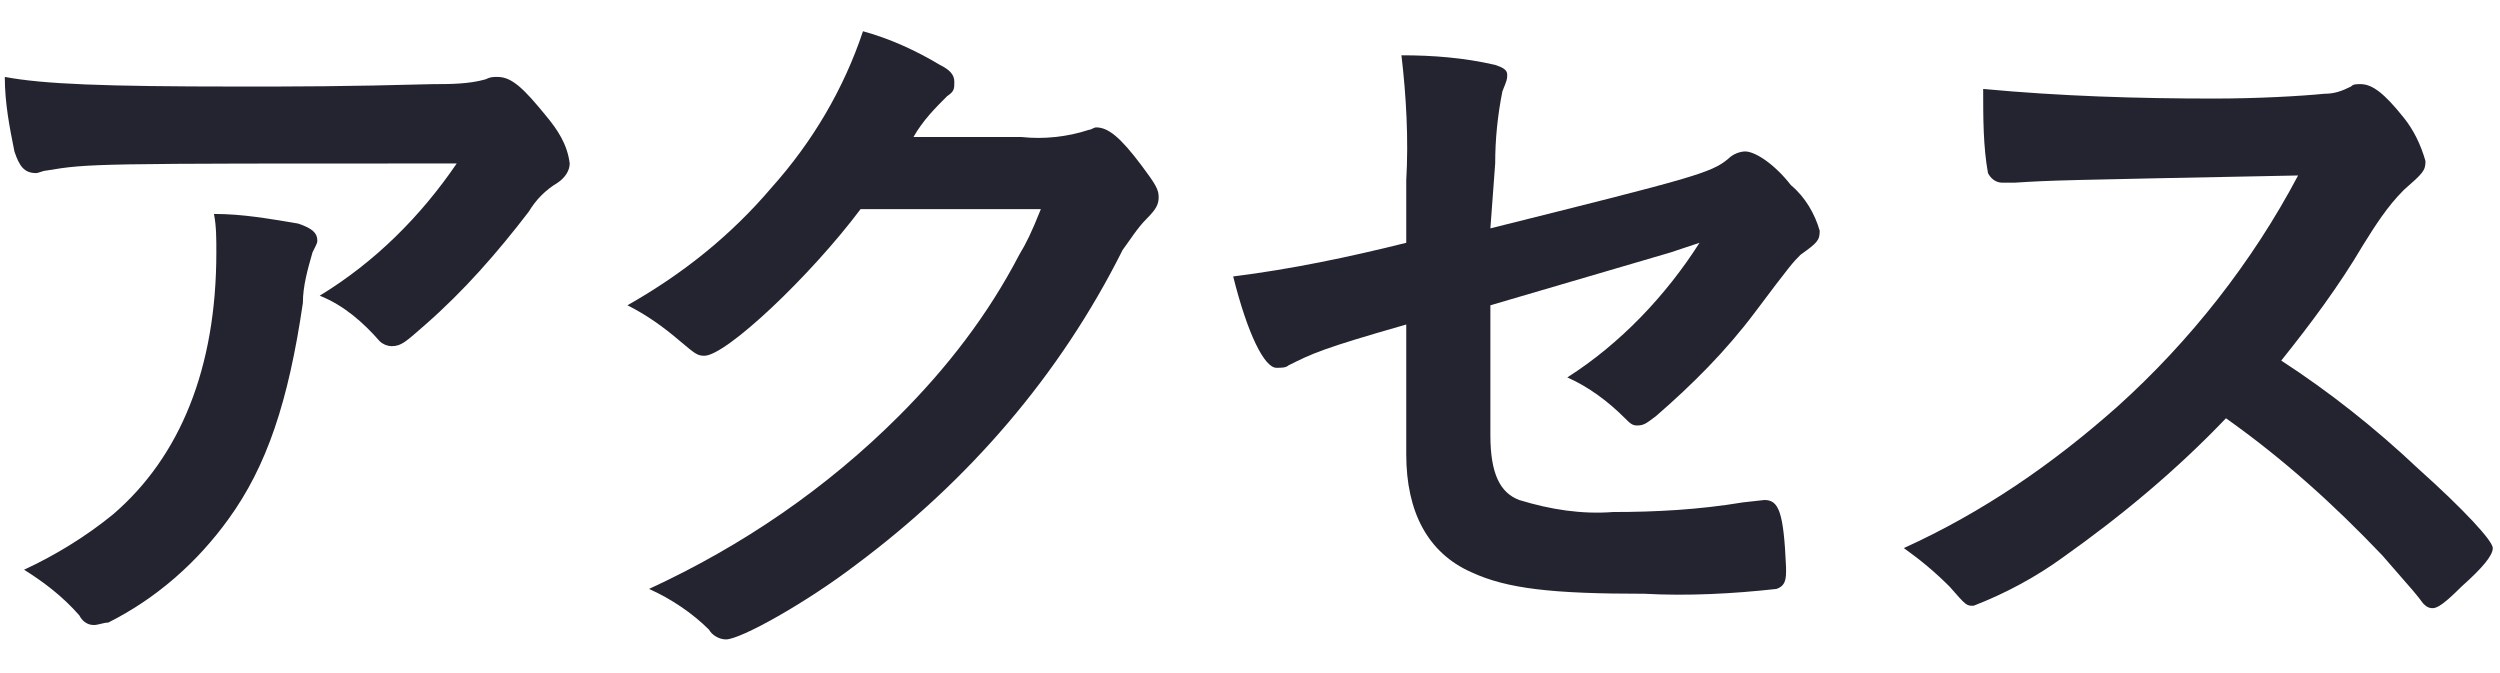 <?xml version="1.0" encoding="utf-8"?>
<!-- Generator: Adobe Illustrator 25.1.0, SVG Export Plug-In . SVG Version: 6.00 Build 0)  -->
<svg version="1.1" id="レイヤー_1" xmlns="http://www.w3.org/2000/svg" xmlns:xlink="http://www.w3.org/1999/xlink" x="0px"
	 y="0px" viewBox="0 0 104 28" style="enable-background:new 0 0 104 28;" xml:space="preserve">
<style type="text/css">
	.st0{fill:#242430;}
</style>
<path class="st0" d="M9.9,3.6c2.5,0,4.4,0,8.1-0.1c0.7,0,1.5,0,2.2-0.2c0.2-0.1,0.3-0.1,0.5-0.1c0.6,0,1.1,0.5,2,1.6
	c0.5,0.6,0.9,1.2,1,2c0,0.3-0.2,0.6-0.5,0.8c-0.5,0.3-0.9,0.7-1.2,1.2c-1.3,1.7-2.7,3.3-4.3,4.7c-0.8,0.7-1,0.9-1.4,0.9
	c-0.2,0-0.4-0.1-0.5-0.2c-0.7-0.8-1.5-1.5-2.5-1.9c2.3-1.4,4.2-3.3,5.7-5.5c-15.3,0-15.3,0-17.1,0.3c-0.1,0-0.3,0.1-0.4,0.1
	C1,7.2,0.8,6.9,0.6,6.3c-0.2-1-0.4-2-0.4-3.1C1.8,3.5,4.3,3.6,9.9,3.6z M12.4,9.3c0.6,0.2,0.8,0.4,0.8,0.7c0,0.1,0,0.1-0.2,0.5
	c-0.2,0.7-0.4,1.4-0.4,2.1c-0.6,4.1-1.5,6.8-3.1,9c-1.3,1.8-3,3.3-5,4.3c-0.2,0-0.4,0.1-0.6,0.1c-0.3,0-0.5-0.2-0.6-0.4
	c-0.7-0.8-1.5-1.4-2.3-1.9c1.3-0.6,2.6-1.4,3.7-2.3C7.5,19,9,15.3,9,10.5c0-0.6,0-1.1-0.1-1.6C10.1,8.9,11.2,9.1,12.4,9.3z"/>
<path class="st0" d="M35.8,8.7c-2.1,2.8-5.6,6.1-6.5,6.1c-0.3,0-0.4-0.1-1-0.6c-0.7-0.6-1.4-1.1-2.2-1.5c2.3-1.3,4.3-2.9,6-4.9
	c1.7-1.9,3-4.1,3.8-6.5c1.1,0.3,2.2,0.8,3.2,1.4c0.4,0.2,0.6,0.4,0.6,0.7s0,0.4-0.3,0.6c-0.5,0.5-1,1-1.4,1.7h4.5
	c0.9,0.1,1.9,0,2.8-0.3c0.1,0,0.2-0.1,0.3-0.1c0.5,0,1,0.4,1.9,1.6c0.6,0.8,0.7,1,0.7,1.3s-0.1,0.5-0.5,0.9c-0.4,0.4-0.7,0.9-1,1.3
	c-2.6,5.2-6.4,9.6-11.1,13.1c-2.1,1.6-4.8,3.1-5.4,3.1c-0.3,0-0.6-0.2-0.7-0.4c-0.7-0.7-1.6-1.3-2.5-1.7c3.9-1.8,7.4-4.2,10.4-7.2
	c2-2,3.7-4.2,5-6.7c0.3-0.5,0.5-0.9,0.9-1.9L35.8,8.7z"/>
<path class="st0" d="M62,9.5c8.4-2.1,9.2-2.3,9.9-2.9c0.2-0.2,0.5-0.3,0.7-0.3c0.4,0,1.2,0.5,1.9,1.4c0.6,0.5,1,1.2,1.2,1.9
	c0,0.4-0.1,0.5-0.8,1C74.6,10.9,74.5,11,73,13c-1.2,1.6-2.6,3-4.1,4.3c-0.4,0.3-0.5,0.4-0.8,0.4c-0.2,0-0.3-0.1-0.5-0.3
	c-0.7-0.7-1.5-1.3-2.4-1.7c2.2-1.4,4.1-3.4,5.5-5.6l-1.2,0.4L62,12.7v5.4c0,1.6,0.4,2.4,1.2,2.7c1.3,0.4,2.6,0.6,3.9,0.5
	c1.8,0,3.6-0.1,5.4-0.4l0.9-0.1c0.6,0,0.8,0.5,0.9,2.8v0.2c0,0.4-0.1,0.6-0.4,0.7c-1.8,0.2-3.7,0.3-5.5,0.2c-3.8,0-5.7-0.2-7.2-0.9
	c-1.8-0.8-2.7-2.5-2.7-4.9v-5.4c-3.5,1-3.9,1.2-4.9,1.7c-0.1,0.1-0.3,0.1-0.5,0.1c-0.5,0-1.2-1.4-1.8-3.8c2.4-0.3,4.8-0.8,7.2-1.4
	V7.5c0.1-1.7,0-3.5-0.2-5.2c1.3,0,2.6,0.1,3.9,0.4c0.3,0.1,0.5,0.2,0.5,0.4s0,0.2-0.2,0.7c-0.2,1-0.3,2-0.3,3L62,9.5z"/>
<path class="st0" d="M100.6,19.5c1.9,1.7,3.1,3,3.1,3.3s-0.4,0.8-1.3,1.6c-0.7,0.7-1,0.9-1.2,0.9s-0.3-0.1-0.4-0.2
	c-0.3-0.4-0.3-0.4-1.7-2c-2-2.1-4.1-4-6.5-5.7c-2.1,2.2-4.4,4.1-6.8,5.8c-1.1,0.8-2.4,1.5-3.7,2c-0.3,0-0.3,0-1-0.8
	c-0.6-0.6-1.2-1.1-1.9-1.6c3.3-1.5,6.2-3.5,8.9-5.9c3-2.7,5.6-6,7.5-9.6C85.4,7.5,85.4,7.5,83.8,7.6h-0.5c-0.3,0-0.5-0.2-0.6-0.4
	l0,0c-0.2-1.1-0.2-2.3-0.2-3.5c3.2,0.3,6.4,0.4,9.6,0.4c1.8,0,3.6-0.1,4.6-0.2c0.4,0,0.7-0.1,1.1-0.3c0.1-0.1,0.2-0.1,0.4-0.1
	c0.5,0,1,0.4,1.8,1.4c0.4,0.5,0.7,1.1,0.9,1.8c0,0.4-0.1,0.5-0.9,1.2c-0.7,0.7-1.2,1.5-1.7,2.3c-1,1.7-2.2,3.3-3.4,4.8
	C96.9,16.3,98.8,17.8,100.6,19.5z"/>
</svg>
